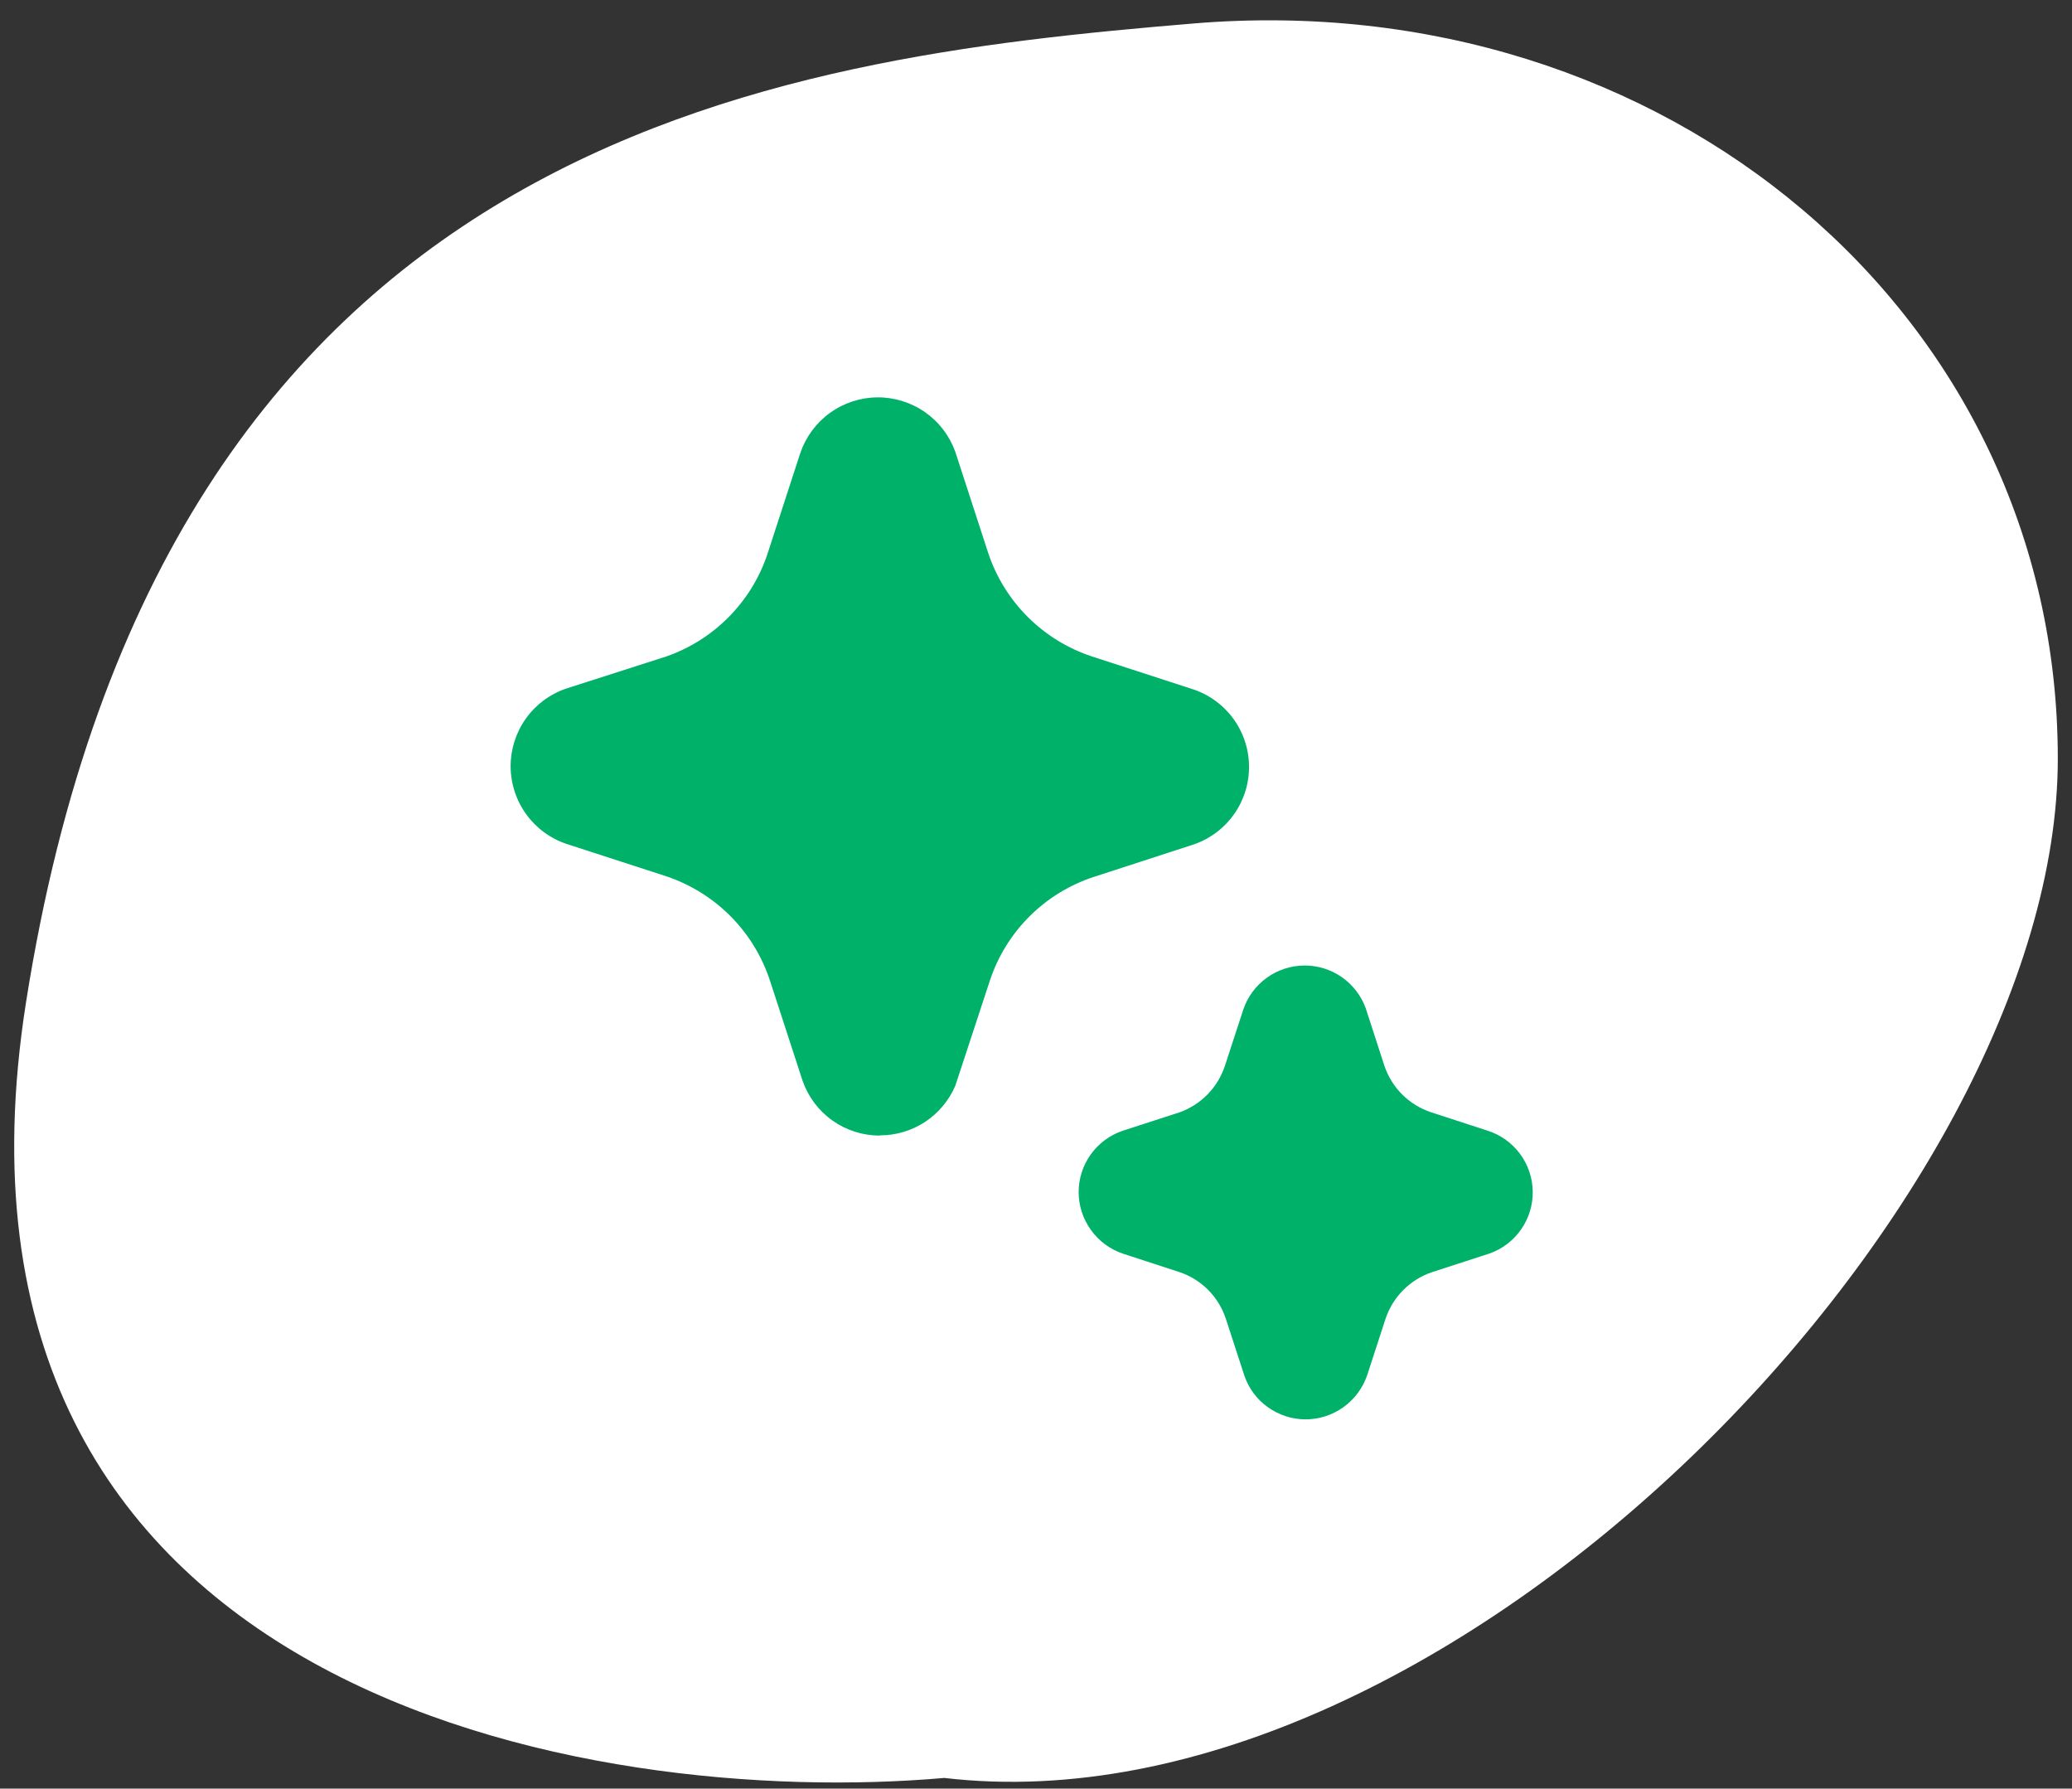 <svg xmlns="http://www.w3.org/2000/svg" fill="none" viewBox="0 0 73 63" height="63" width="73">
<rect x="0" y="0" width="73" height="63" fill="#333333" stroke="none"/>
<path fill="white" d="M0.915 35.316C-2.929 59.775 20.883 63.712 33.269 62.624C51.101 64.716 72.5 42.381 72.5 26.72C72.5 11.059 58.654 -0.559 42.038 0.828C27.262 2.061 5.72 4.742 0.915 35.316Z"></path>
<path fill="#00B269" d="M29.33 39.47C29.82 39.816 30.404 40 31.002 39.998V39.99C31.567 39.991 32.119 39.827 32.591 39.517C33.063 39.206 33.433 38.765 33.656 38.246L34.882 34.518C35.165 33.673 35.641 32.906 36.271 32.277C36.902 31.648 37.671 31.175 38.516 30.894L42.072 29.738C42.646 29.538 43.142 29.161 43.489 28.663C43.836 28.164 44.017 27.568 44.005 26.96C43.994 26.353 43.791 25.764 43.425 25.279C43.059 24.794 42.549 24.436 41.968 24.258L38.458 23.118C37.609 22.835 36.837 22.359 36.205 21.726C35.572 21.093 35.096 20.321 34.814 19.472L33.658 15.918C33.456 15.352 33.084 14.863 32.591 14.518C32.099 14.174 31.511 13.992 30.91 13.996C30.309 14.001 29.725 14.193 29.238 14.545C28.751 14.898 28.387 15.393 28.194 15.962L27.028 19.546C26.747 20.371 26.282 21.12 25.669 21.739C25.056 22.358 24.31 22.829 23.488 23.118L19.934 24.258C19.364 24.455 18.869 24.826 18.521 25.319C18.172 25.812 17.987 26.402 17.99 27.005C17.994 27.609 18.187 28.196 18.542 28.684C18.896 29.173 19.395 29.538 19.968 29.728L23.476 30.866C24.325 31.151 25.096 31.629 25.729 32.262C26.361 32.896 26.837 33.668 27.12 34.518L28.276 38.068C28.474 38.634 28.842 39.124 29.33 39.47ZM44.664 49.562C44.283 49.29 43.996 48.905 43.844 48.462L43.188 46.45C43.062 46.066 42.848 45.718 42.563 45.432C42.277 45.146 41.929 44.931 41.546 44.804L39.564 44.158C39.11 44.005 38.716 43.714 38.436 43.325C38.156 42.937 38.004 42.471 38.002 41.992C38.002 41.516 38.151 41.052 38.427 40.665C38.703 40.278 39.094 39.987 39.544 39.832L41.556 39.18C41.93 39.047 42.269 38.83 42.546 38.546C42.824 38.261 43.032 37.917 43.156 37.54L43.804 35.558C43.956 35.11 44.244 34.719 44.628 34.442C45.012 34.164 45.472 34.013 45.946 34.008C46.42 34.003 46.883 34.146 47.272 34.416C47.661 34.686 47.957 35.071 48.118 35.516L48.776 37.544C48.905 37.924 49.12 38.27 49.404 38.553C49.689 38.836 50.035 39.049 50.416 39.176L52.4 39.822C52.857 39.965 53.258 40.248 53.545 40.632C53.833 41.016 53.992 41.48 54.001 41.959C54.009 42.438 53.867 42.908 53.593 43.301C53.32 43.695 52.93 43.993 52.478 44.152L50.45 44.81C50.069 44.939 49.722 45.154 49.438 45.44C49.155 45.725 48.941 46.072 48.814 46.454L48.17 48.432C48.014 48.892 47.718 49.292 47.32 49.572C46.932 49.848 46.467 49.995 45.99 49.994C45.514 49.992 45.05 49.841 44.664 49.562Z"></path>
</svg>
